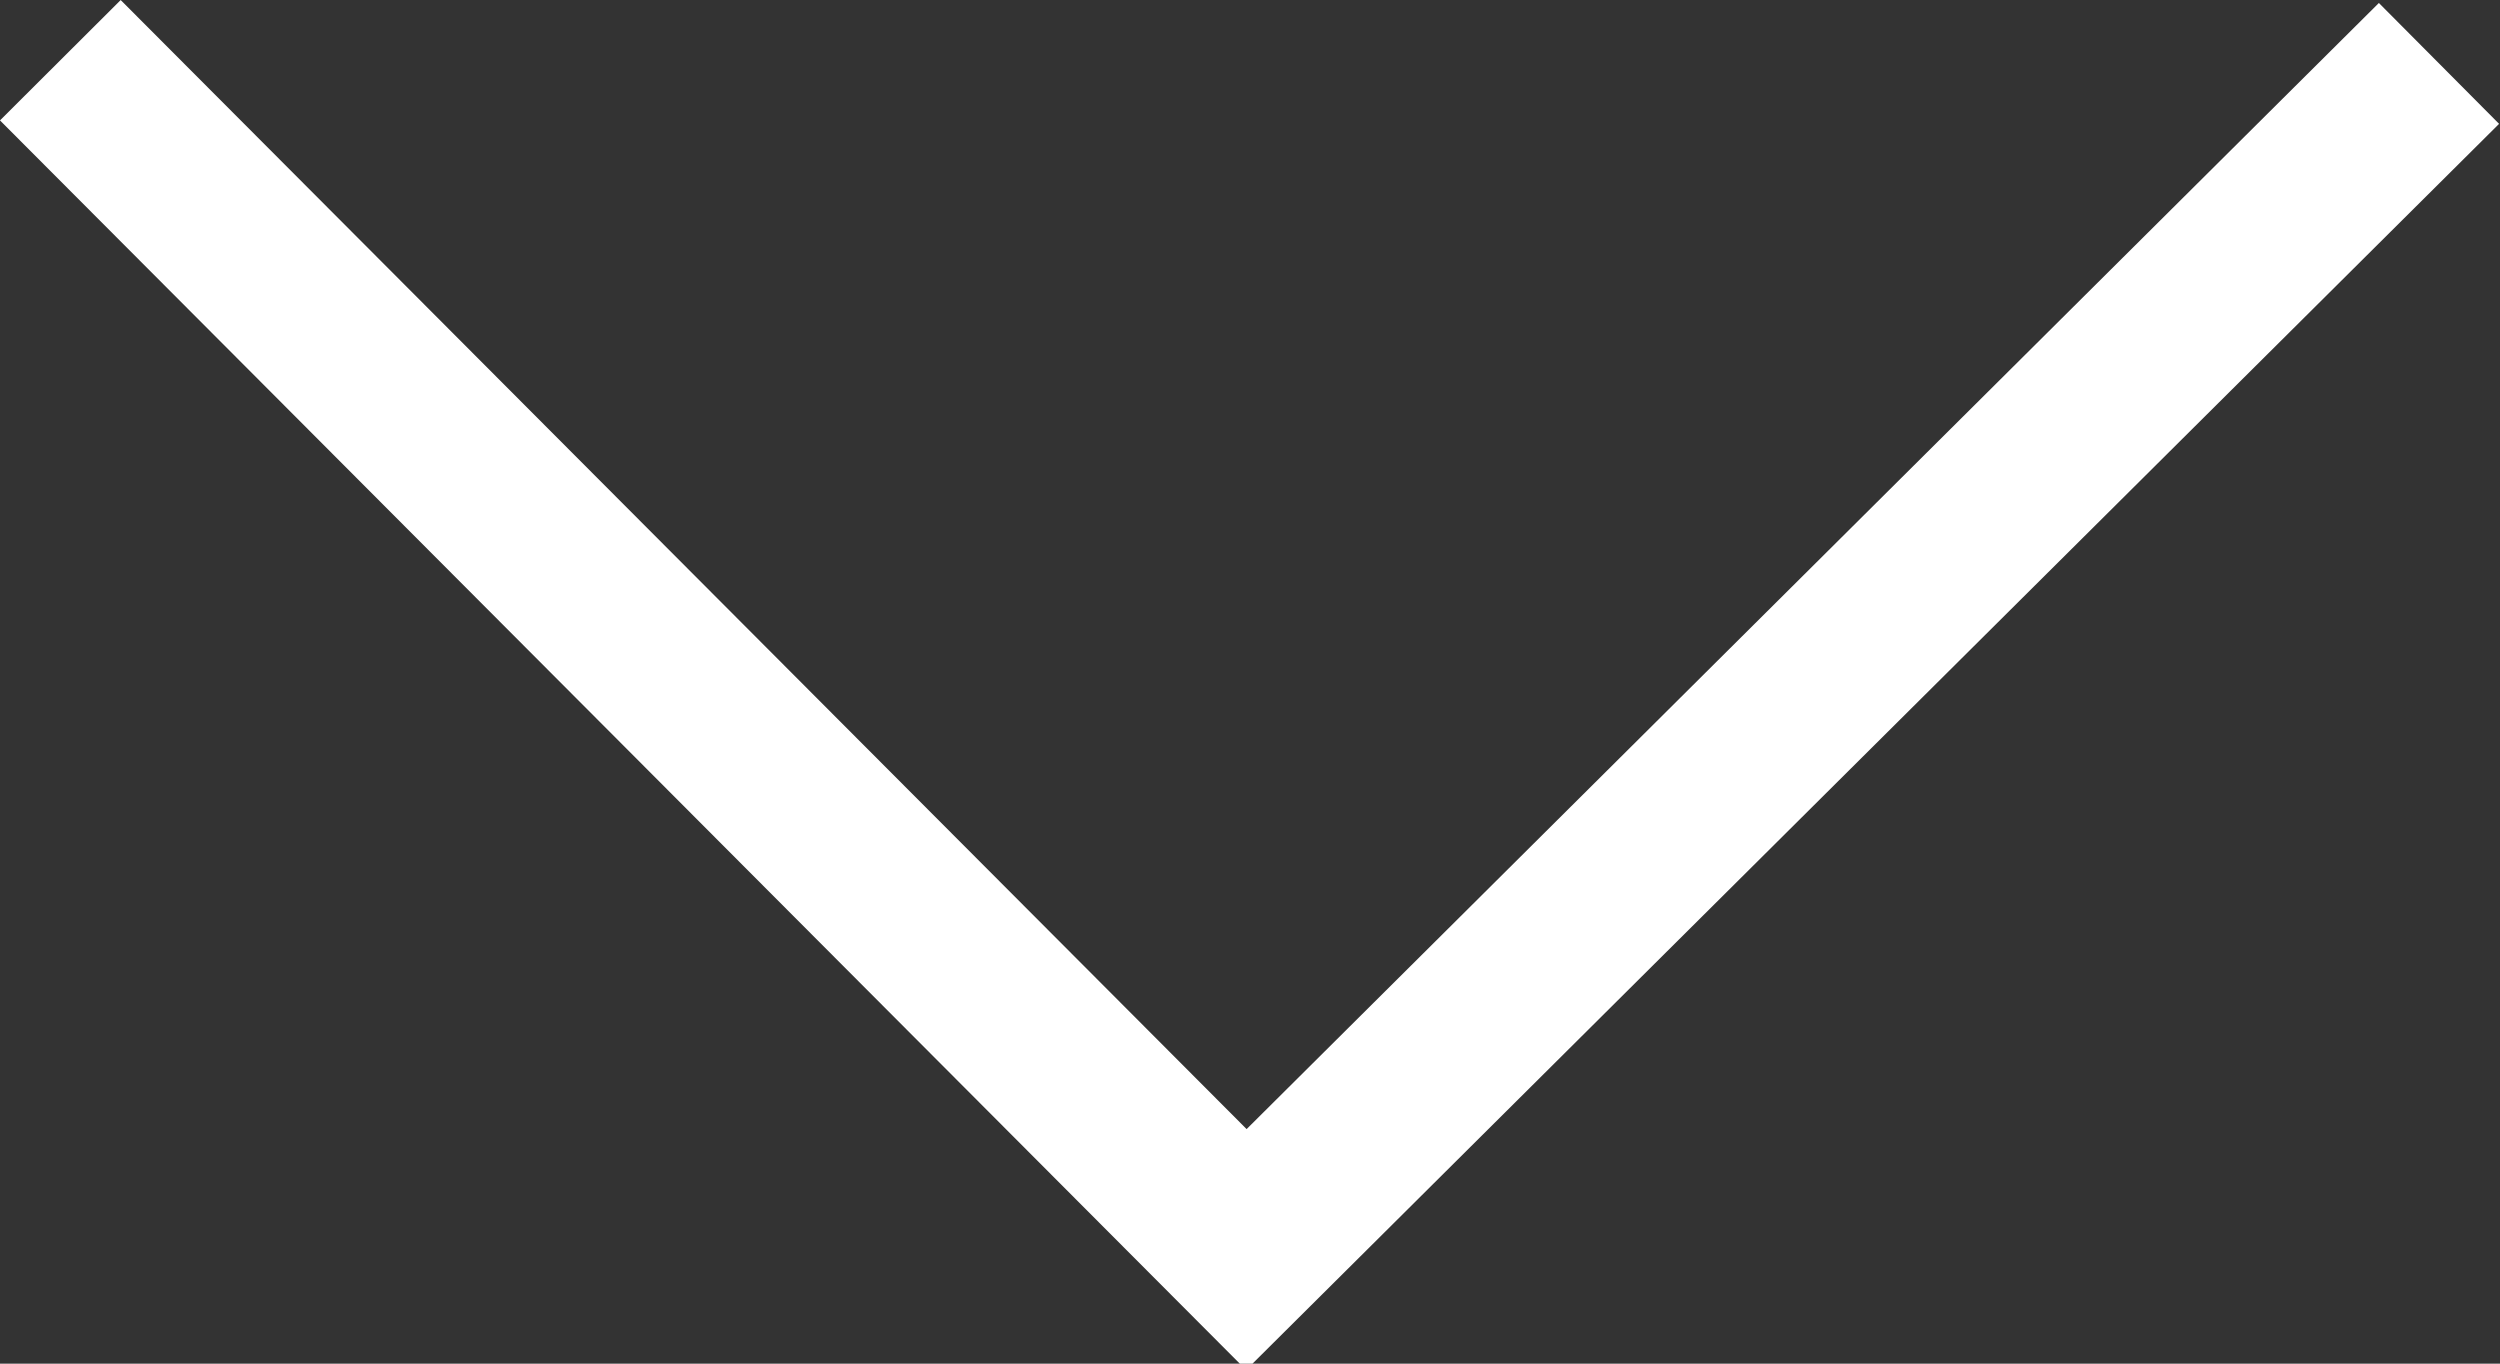 <?xml version="1.0" encoding="UTF-8" standalone="no"?>
<svg
   height="12"
   width="22"
   version="1.1"
   id="svg4"
   xmlns="http://www.w3.org/2000/svg"
   xmlns:svg="http://www.w3.org/2000/svg">
  <rect width="100%" height="100%" fill="#333333" stroke="none"/>
  <defs
     id="defs8" />
  <g
     id="layer1">
    <path
       style="fill:none;fill-rule:evenodd;stroke:#ffffff;stroke-width:1.5;stroke-dasharray:none;stroke-opacity:1"
       d="M 0.531,0.53 10.968,10.996 21.463,0.558 v 0"
       id="path1119" />
  </g>
</svg>
